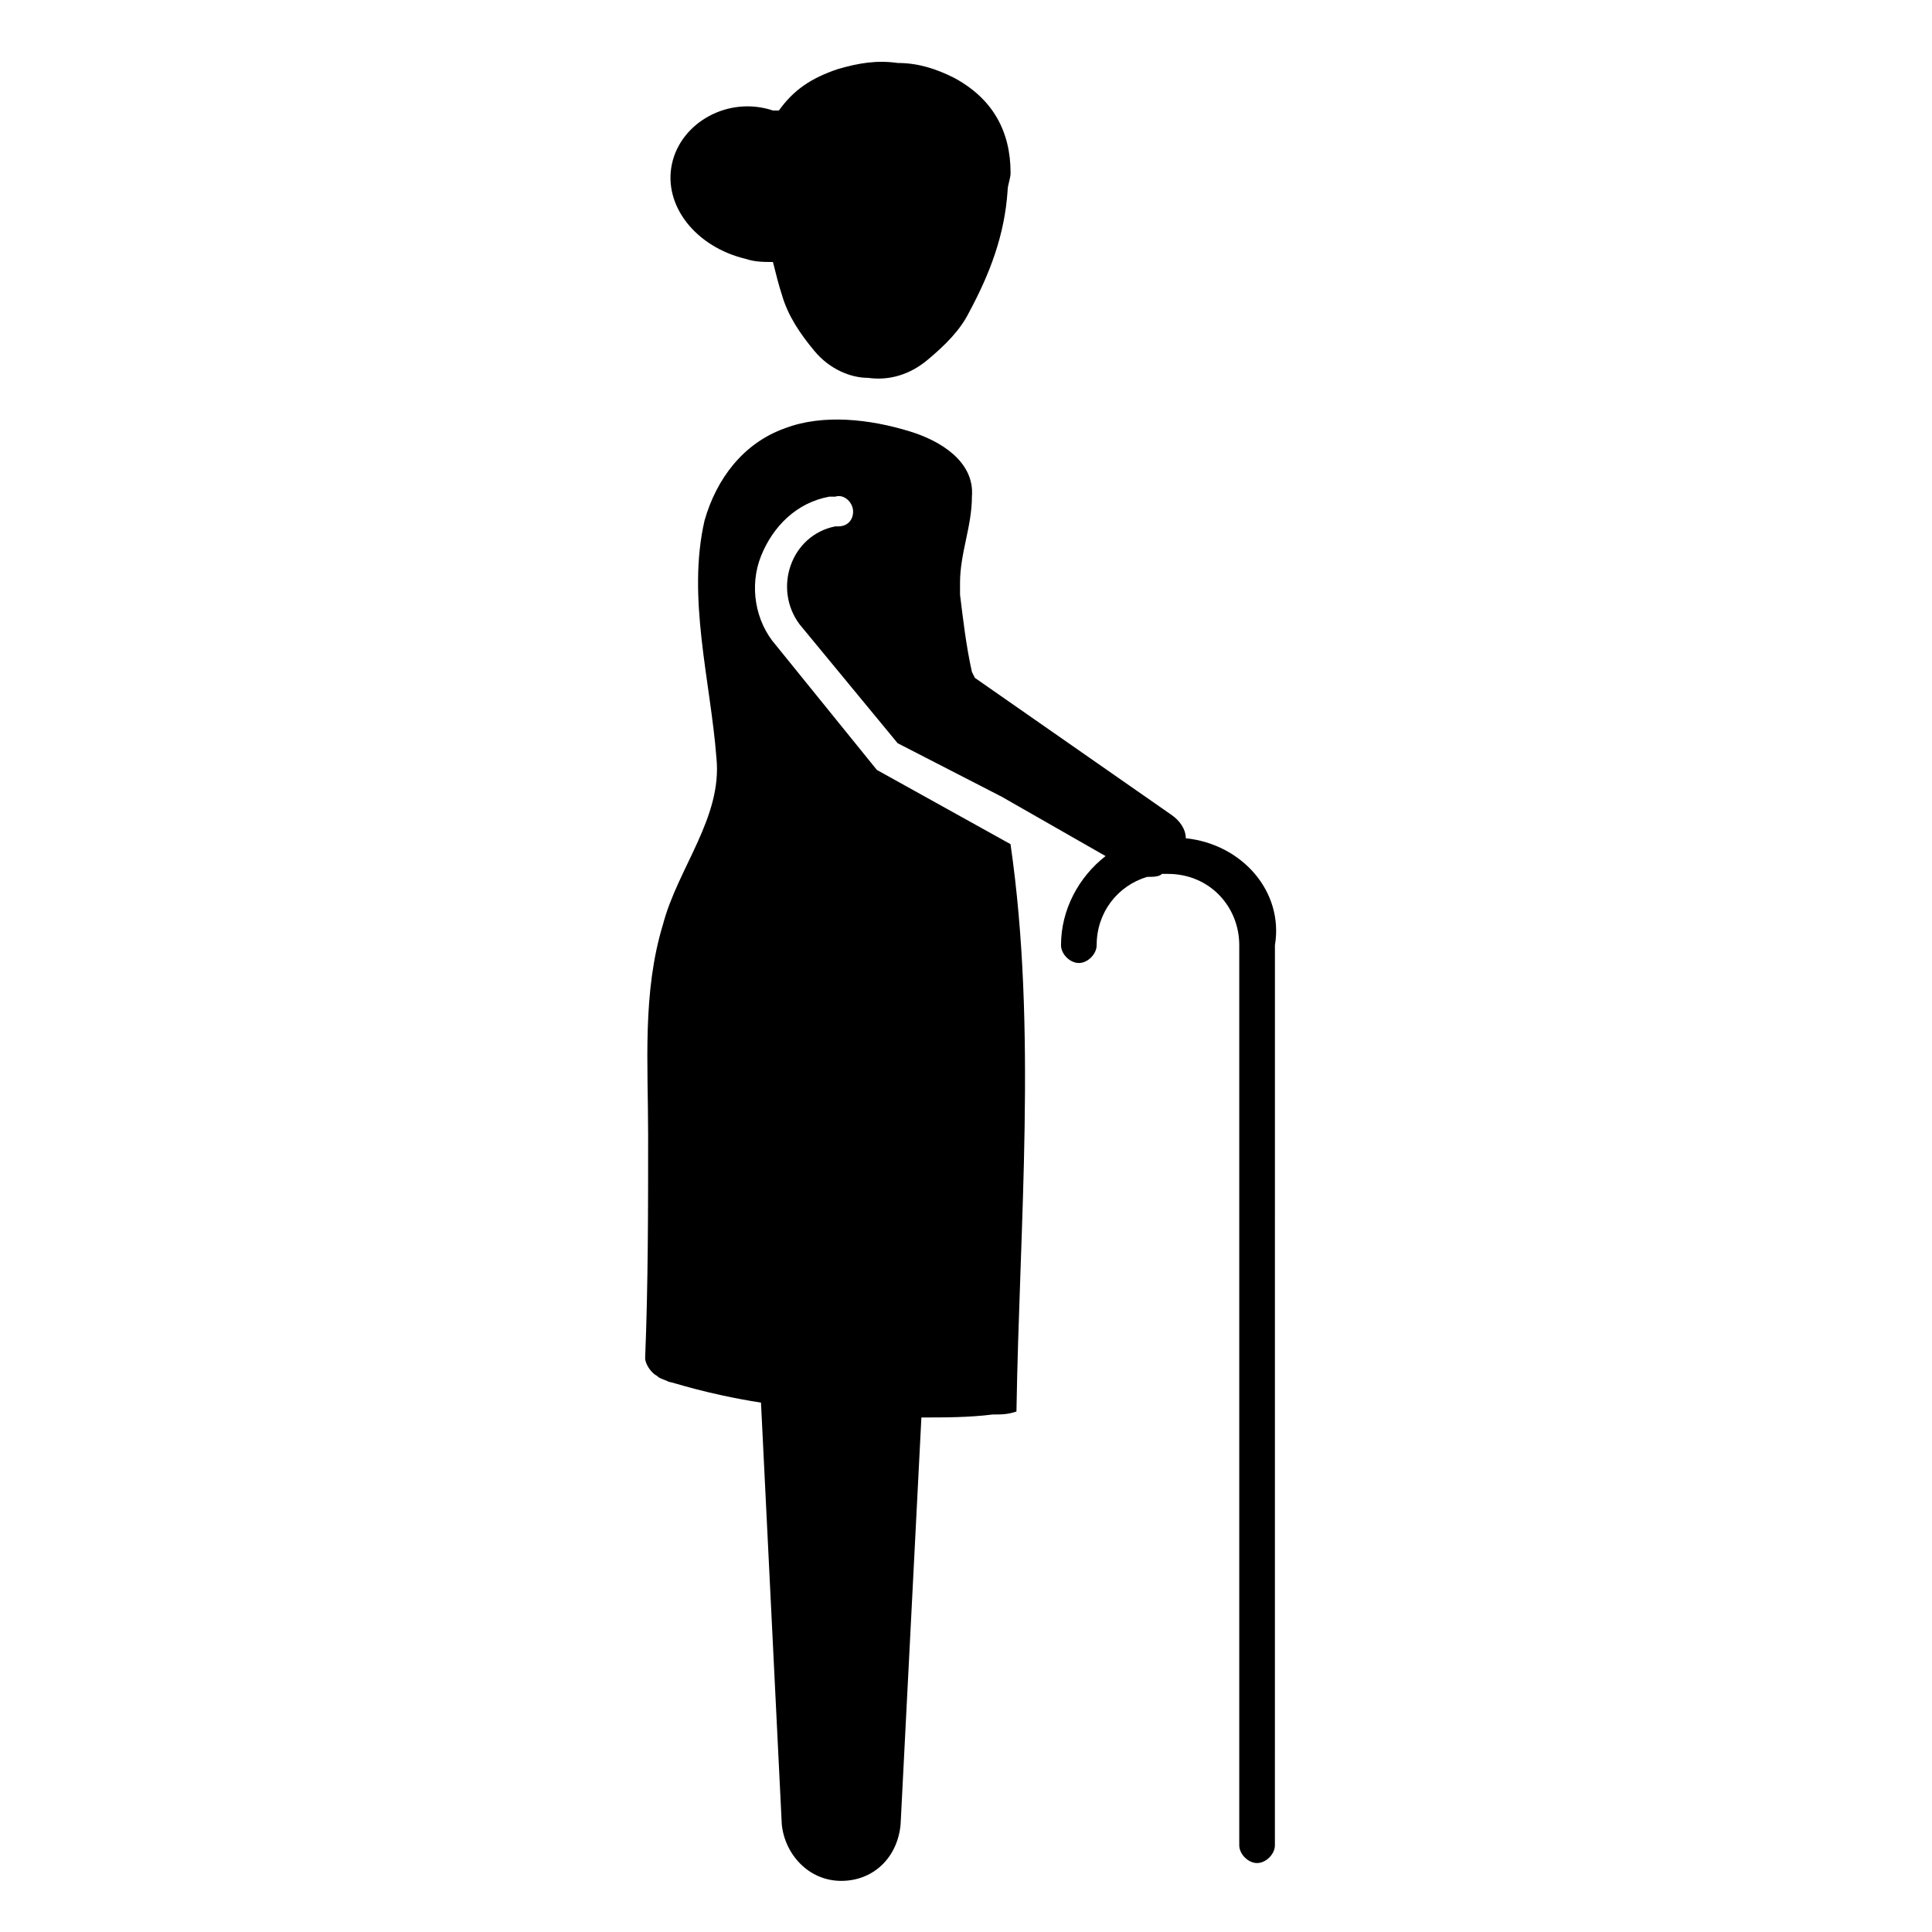 <?xml version="1.0" encoding="UTF-8"?>
<!-- Uploaded to: ICON Repo, www.svgrepo.com, Generator: ICON Repo Mixer Tools -->
<svg fill="#000000" width="800px" height="800px" version="1.1" viewBox="144 144 512 512" xmlns="http://www.w3.org/2000/svg">
 <g>
  <path d="m341.75 212.64c2.363 0.789 4.723 0.789 7.086 0.789 0.789 3.148 1.574 6.297 2.363 8.66 1.574 5.512 4.723 10.234 8.66 14.957 3.938 4.723 9.445 7.086 14.168 7.086 5.512 0.789 11.02-0.789 15.742-4.723 4.723-3.938 8.66-7.871 11.02-12.594 5.512-10.234 9.445-20.469 10.234-32.273 0-1.574 0.789-3.148 0.789-4.723 0-11.02-4.723-19.68-14.957-25.191-4.723-2.363-9.445-3.938-14.957-3.938-5.512-0.789-10.234 0-15.742 1.574-7.086 2.363-11.809 5.512-15.742 11.02h-1.574c-11.812-3.941-24.41 3.144-26.77 14.164-2.363 11.023 6.297 22.043 19.68 25.191z"/>
  <path d="m458.25 366.15c0-2.363-1.574-4.723-3.938-6.297l-51.957-36.211-0.789-1.574c-1.574-7.086-2.363-14.168-3.148-20.469v-3.148c0-7.871 3.148-14.957 3.148-22.828 0.789-9.445-8.66-14.957-16.531-17.32-10.234-3.148-22.828-4.723-33.062-0.789-11.02 3.938-18.105 13.383-21.254 24.402-4.723 20.469 1.574 42.508 3.148 62.977 1.574 15.742-10.234 29.125-14.168 44.082-5.512 18.105-3.938 37-3.938 55.891 0 19.68 0 39.359-0.789 59.039 0 1.574 1.574 3.938 3.148 4.723 0.789 0.789 1.574 0.789 3.148 1.574 0.789 0 9.445 3.148 24.402 5.512l5.512 111.78c0.789 7.871 7.086 14.957 15.742 14.957 8.66 0 14.957-6.297 15.742-14.957l5.512-107.85c6.297 0 12.594 0 18.895-0.789 2.363 0 3.938 0 6.297-0.789 0.789-49.594 5.512-101.55-1.574-150.36l-35.414-19.668-26.766-33.062c-5.512-6.297-7.086-15.742-3.938-23.617 3.148-7.871 9.445-14.168 18.105-15.742h1.574c2.363-0.789 4.723 1.574 4.723 3.938 0 2.363-1.574 3.938-3.938 3.938h-0.789c-11.809 2.363-16.531 16.531-9.445 25.977l25.977 31.488 27.551 14.168 27.551 15.742c-7.086 5.512-11.809 14.168-11.809 23.617 0 2.363 2.363 4.723 4.723 4.723 2.363 0 4.723-2.363 4.723-4.723 0-8.66 5.512-15.742 13.383-18.105 1.574 0 3.148 0 3.938-0.789h1.574c11.02 0 18.895 8.66 18.895 18.895v238.52c0 2.363 2.363 4.723 4.723 4.723 2.363 0 4.723-2.363 4.723-4.723l0.008-238.52c2.363-14.168-8.66-26.766-23.617-28.34z"/>
 </g>
</svg>